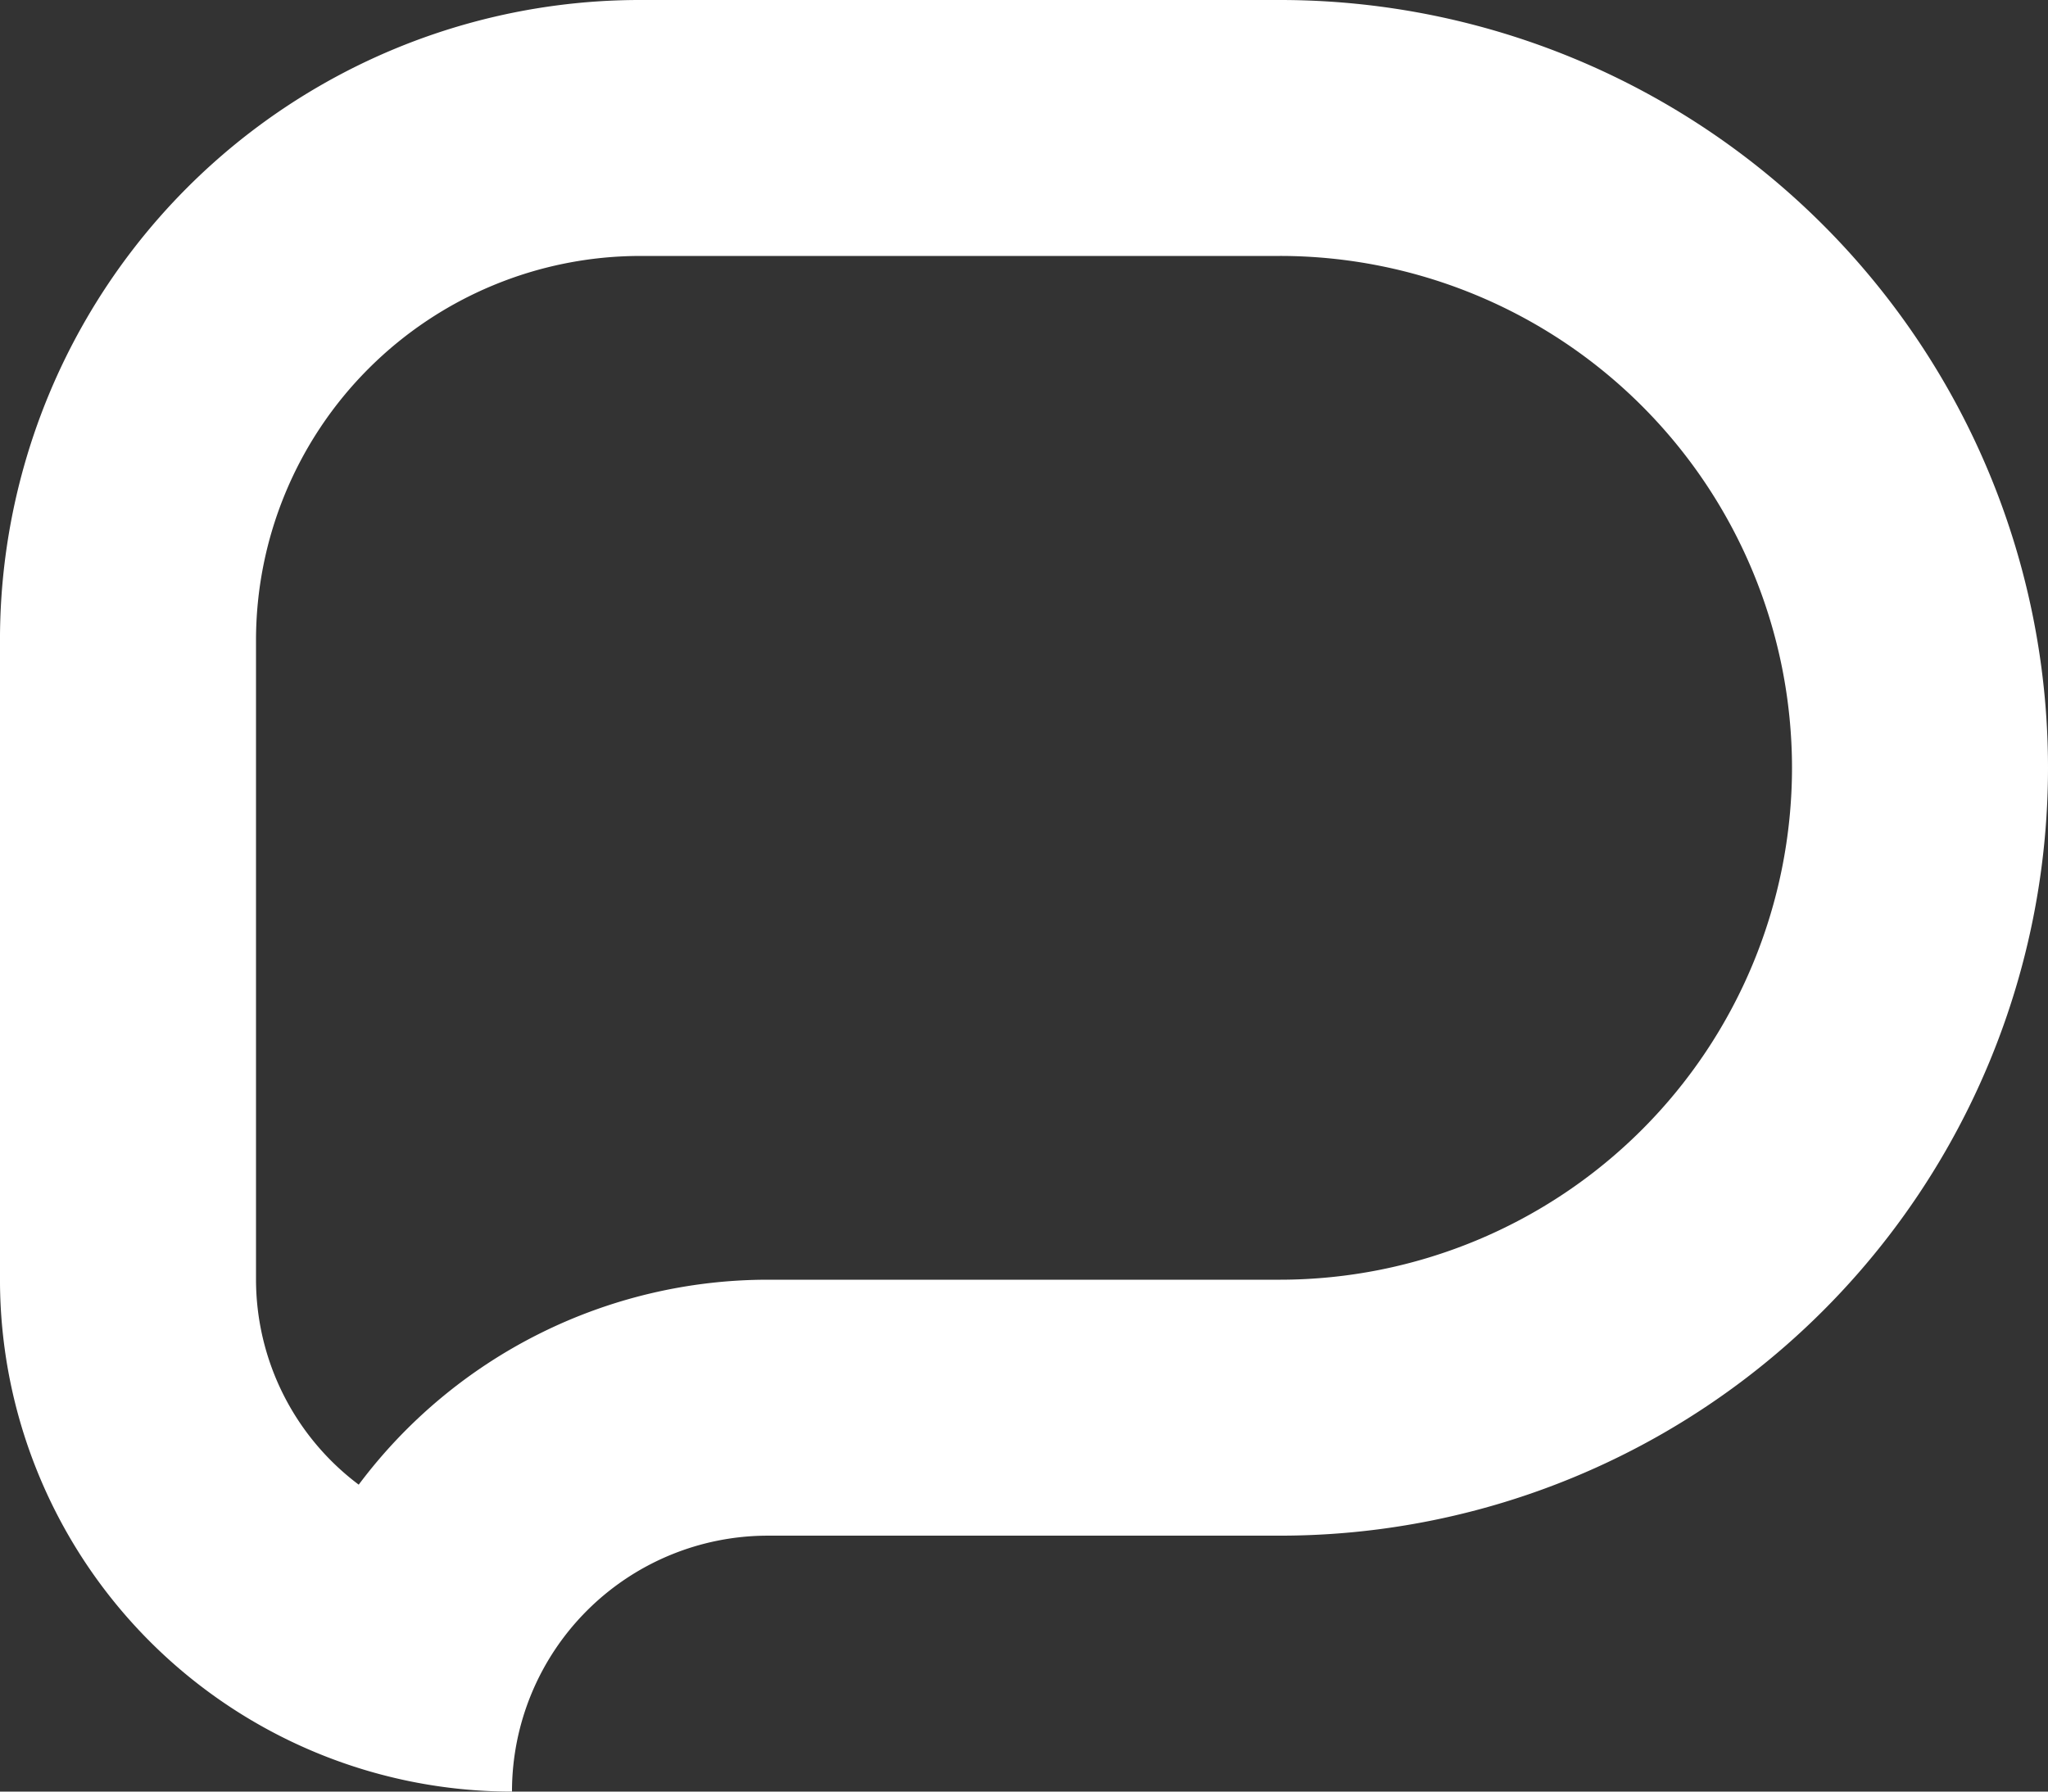 <svg xmlns="http://www.w3.org/2000/svg" width="125.779" height="110.057" viewBox="0 0 125.779 110.057"><rect x="0" y="0" width="125.779" height="110.057" fill="#333333" stroke="none"/><g transform="translate(0 0)"><path d="M-315.017-551.08h-39.306a39.306,39.306,0,0,0-39.307,39.306v39.306a31.457,31.457,0,0,0,31.445,31.445,15.723,15.723,0,0,1,15.723-15.722h31.445a47.17,47.17,0,0,0,47.167-47.168,47.17,47.17,0,0,0-47.167-47.167m0,15.722a31.466,31.466,0,0,1,31.445,31.445,31.466,31.466,0,0,1-31.445,31.445h-31.445a31.4,31.4,0,0,0-25.136,12.59,15.774,15.774,0,0,1-6.308-12.59v-39.306a23.617,23.617,0,0,1,23.583-23.583h39.306" transform="translate(393.629 551.08)" fill="#fff"></path></g></svg>